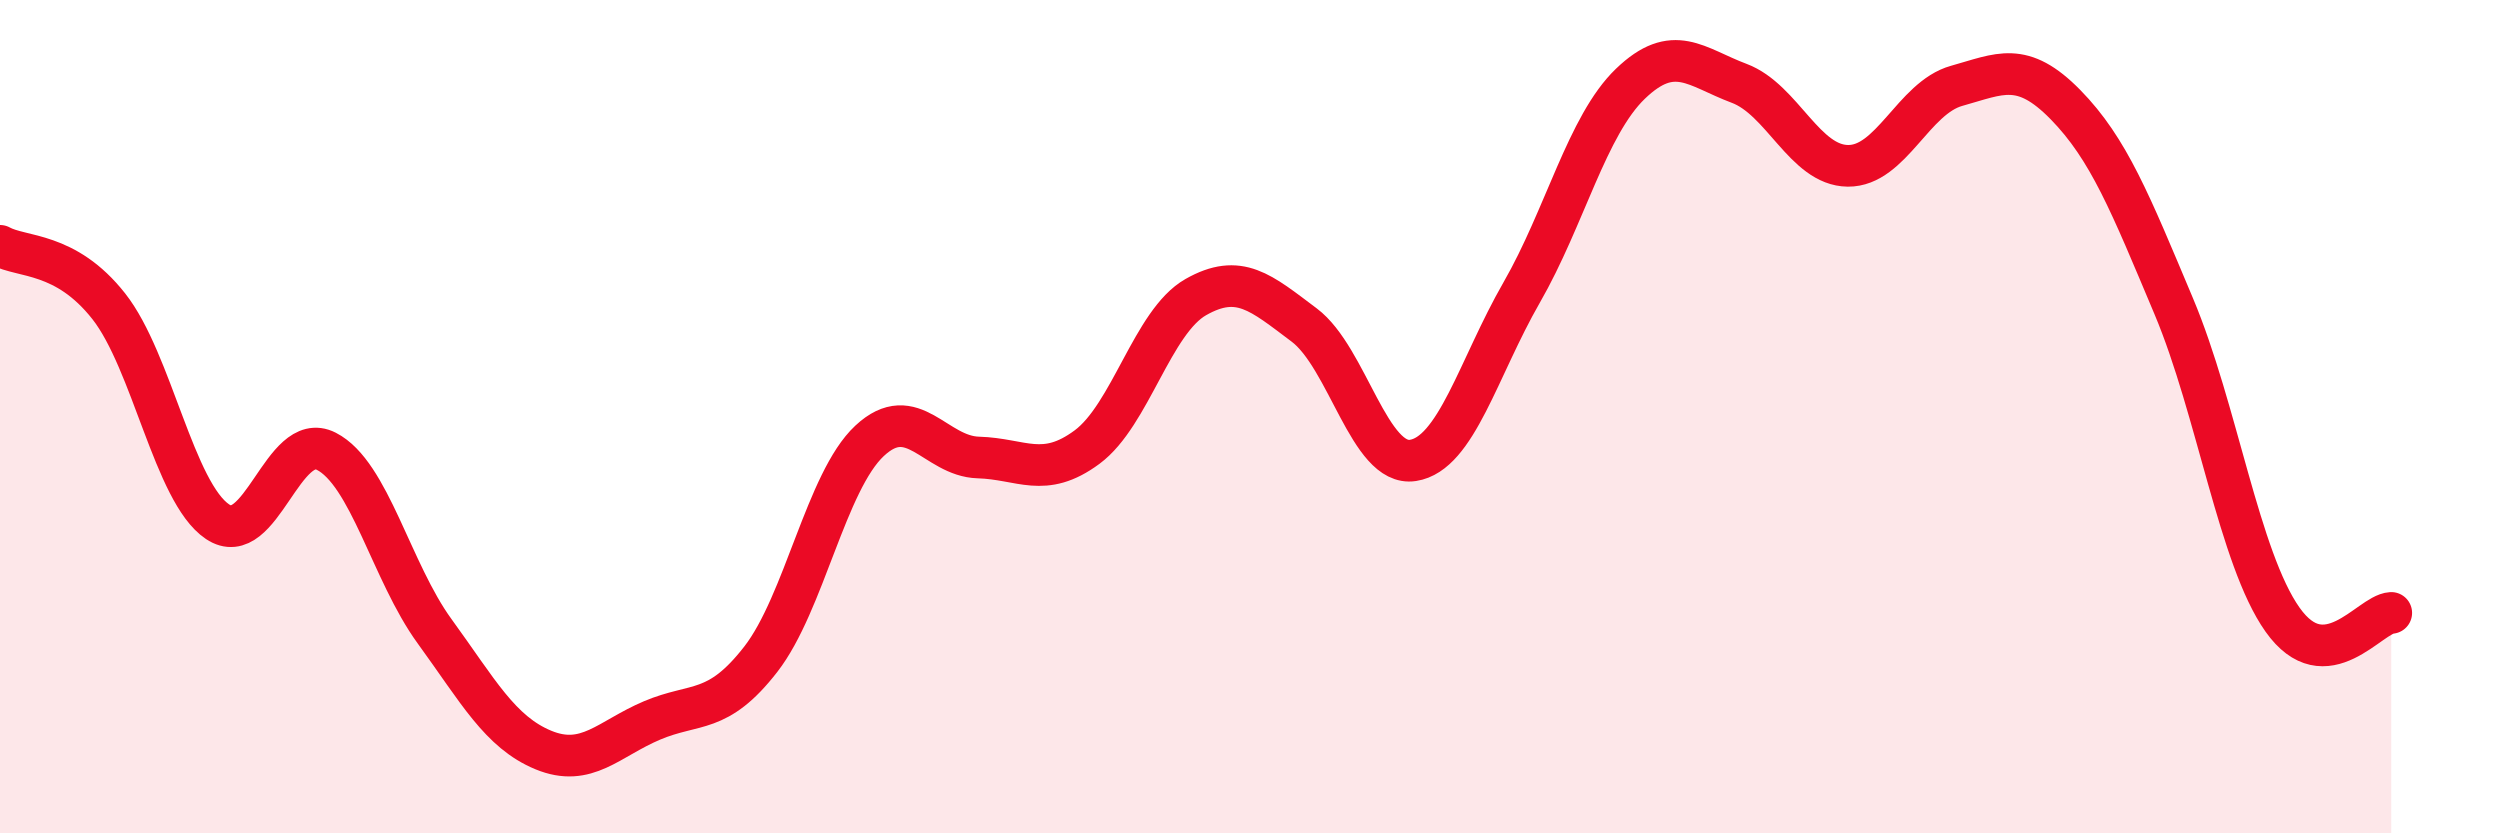 
    <svg width="60" height="20" viewBox="0 0 60 20" xmlns="http://www.w3.org/2000/svg">
      <path
        d="M 0,5.9 C 0.52,6.19 1.57,6.03 2.61,7.35 C 3.65,8.67 4.18,11.82 5.22,12.52 C 6.26,13.22 6.79,10.3 7.83,10.83 C 8.87,11.36 9.39,13.72 10.43,15.15 C 11.47,16.58 12,17.57 13.04,18 C 14.08,18.43 14.61,17.73 15.65,17.29 C 16.69,16.85 17.22,17.16 18.26,15.82 C 19.3,14.48 19.83,11.55 20.87,10.58 C 21.91,9.61 22.44,10.95 23.48,10.98 C 24.52,11.01 25.05,11.5 26.09,10.73 C 27.13,9.96 27.66,7.72 28.7,7.13 C 29.74,6.54 30.26,7.02 31.3,7.8 C 32.34,8.58 32.87,11.21 33.91,11.05 C 34.95,10.89 35.48,8.83 36.52,7.02 C 37.56,5.21 38.09,3.01 39.13,2.01 C 40.17,1.01 40.7,1.61 41.74,2 C 42.78,2.39 43.31,3.97 44.35,3.98 C 45.39,3.99 45.92,2.35 46.96,2.06 C 48,1.77 48.53,1.45 49.57,2.51 C 50.61,3.57 51.13,4.88 52.17,7.35 C 53.21,9.82 53.74,13.4 54.78,14.87 C 55.82,16.34 56.87,14.74 57.39,14.71L57.39 20L0 20Z"
        fill="#EB0A25"
        opacity="0.1"
        stroke-linecap="round"
        stroke-linejoin="round"
      />
      <path
        d="M 0,5.9 C 0.52,6.19 1.57,6.03 2.61,7.35 C 3.65,8.67 4.18,11.82 5.22,12.52 C 6.26,13.22 6.79,10.3 7.83,10.83 C 8.87,11.36 9.39,13.72 10.43,15.15 C 11.47,16.58 12,17.57 13.04,18 C 14.08,18.43 14.61,17.73 15.65,17.29 C 16.69,16.85 17.22,17.16 18.26,15.82 C 19.3,14.48 19.83,11.55 20.87,10.58 C 21.91,9.61 22.44,10.95 23.48,10.98 C 24.52,11.01 25.05,11.5 26.09,10.73 C 27.13,9.96 27.66,7.72 28.7,7.13 C 29.74,6.54 30.26,7.02 31.3,7.8 C 32.34,8.58 32.87,11.21 33.91,11.05 C 34.95,10.89 35.48,8.83 36.52,7.02 C 37.56,5.21 38.09,3.01 39.13,2.01 C 40.17,1.01 40.7,1.61 41.74,2 C 42.78,2.39 43.31,3.97 44.35,3.98 C 45.39,3.99 45.92,2.35 46.96,2.06 C 48,1.77 48.53,1.45 49.57,2.51 C 50.61,3.57 51.13,4.88 52.17,7.35 C 53.21,9.82 53.74,13.4 54.78,14.87 C 55.82,16.34 56.87,14.74 57.39,14.71"
        stroke="#EB0A25"
        stroke-width="1"
        fill="none"
        stroke-linecap="round"
        stroke-linejoin="round"
      />
    </svg>
  